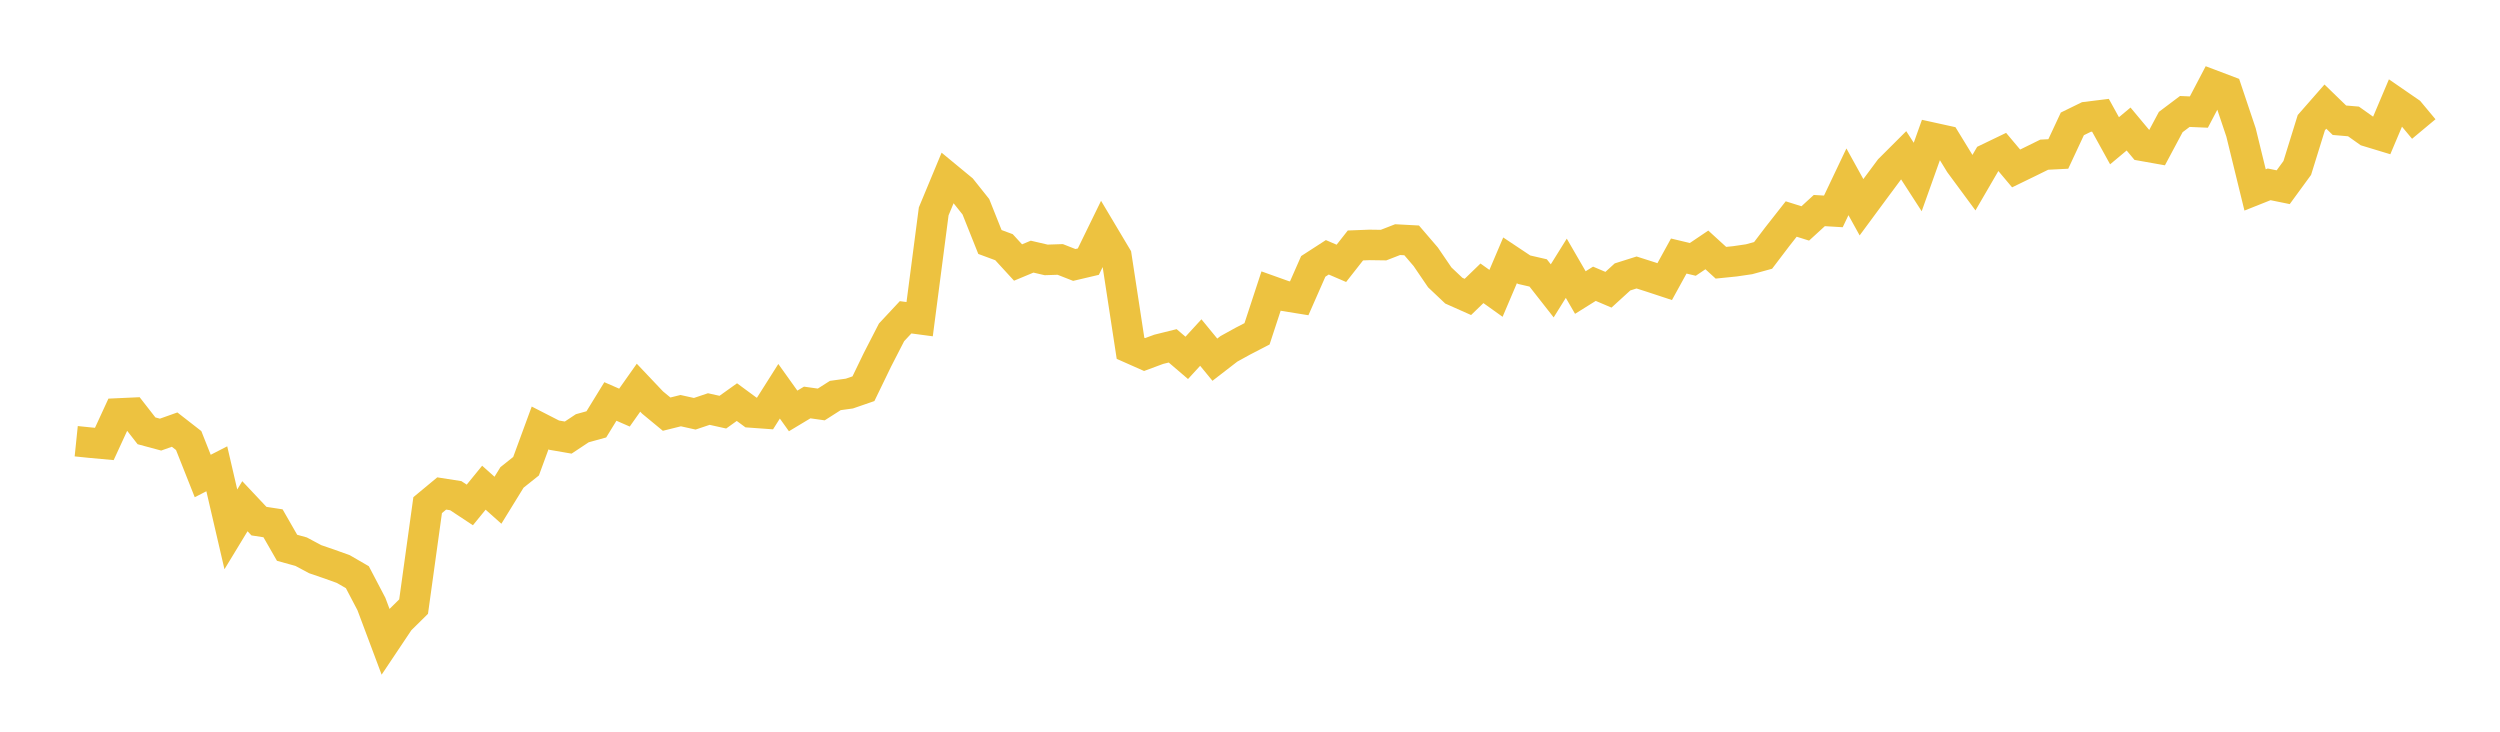 <svg width="164" height="48" xmlns="http://www.w3.org/2000/svg" xmlns:xlink="http://www.w3.org/1999/xlink"><path fill="none" stroke="rgb(237,194,64)" stroke-width="2" d="M5,28.944L5.922,29.039L6.844,29.123L7.766,27.121L8.689,27.079L9.611,28.262L10.533,28.51L11.455,28.182L12.377,28.9L13.299,31.226L14.222,30.753L15.144,34.726L16.066,33.208L16.988,34.187L17.91,34.328L18.832,35.935L19.754,36.19L20.677,36.683L21.599,36.999L22.521,37.33L23.443,37.864L24.365,39.624L25.287,42.083L26.21,40.703L27.132,39.793L28.054,33.137L28.976,32.372L29.898,32.516L30.82,33.125L31.743,31.993L32.665,32.816L33.587,31.319L34.509,30.584L35.431,28.074L36.353,28.546L37.275,28.705L38.198,28.093L39.12,27.838L40.042,26.336L40.964,26.739L41.886,25.433L42.808,26.406L43.731,27.168L44.653,26.938L45.575,27.143L46.497,26.833L47.419,27.038L48.341,26.379L49.263,27.058L50.186,27.124L51.108,25.667L52.03,26.957L52.952,26.403L53.874,26.533L54.796,25.945L55.719,25.818L56.641,25.5L57.563,23.597L58.485,21.803L59.407,20.815L60.329,20.938L61.251,13.866L62.174,11.646L63.096,12.407L64.018,13.564L64.94,15.875L65.862,16.216L66.784,17.221L67.707,16.836L68.629,17.05L69.551,17.019L70.473,17.381L71.395,17.164L72.317,15.274L73.24,16.823L74.162,22.849L75.084,23.258L76.006,22.916L76.928,22.687L77.85,23.476L78.772,22.471L79.695,23.596L80.617,22.884L81.539,22.376L82.461,21.899L83.383,19.09L84.305,19.42L85.228,19.569L86.15,17.475L87.072,16.879L87.994,17.276L88.916,16.102L89.838,16.066L90.76,16.079L91.683,15.72L92.605,15.769L93.527,16.843L94.449,18.196L95.371,19.068L96.293,19.478L97.216,18.585L98.138,19.244L99.06,17.078L99.982,17.692L100.904,17.904L101.826,19.08L102.749,17.598L103.671,19.191L104.593,18.615L105.515,19.007L106.437,18.166L107.359,17.875L108.281,18.169L109.204,18.473L110.126,16.796L111.048,17.016L111.97,16.394L112.892,17.236L113.814,17.142L114.737,17.007L115.659,16.755L116.581,15.541L117.503,14.367L118.425,14.657L119.347,13.813L120.269,13.868L121.192,11.927L122.114,13.595L123.036,12.346L123.958,11.105L124.88,10.185L125.802,11.612L126.725,9.025L127.647,9.228L128.569,10.734L129.491,11.984L130.413,10.398L131.335,9.954L132.257,11.05L133.18,10.601L134.102,10.147L135.024,10.1L135.946,8.126L136.868,7.675L137.79,7.561L138.713,9.234L139.635,8.464L140.557,9.569L141.479,9.733L142.401,8.006L143.323,7.312L144.246,7.352L145.168,5.593L146.09,5.942L147.012,8.69L147.934,12.46L148.856,12.093L149.778,12.281L150.701,11.018L151.623,8.046L152.545,6.994L153.467,7.888L154.389,7.966L155.311,8.621L156.234,8.901L157.156,6.723L158.078,7.358L159,8.464"></path></svg>